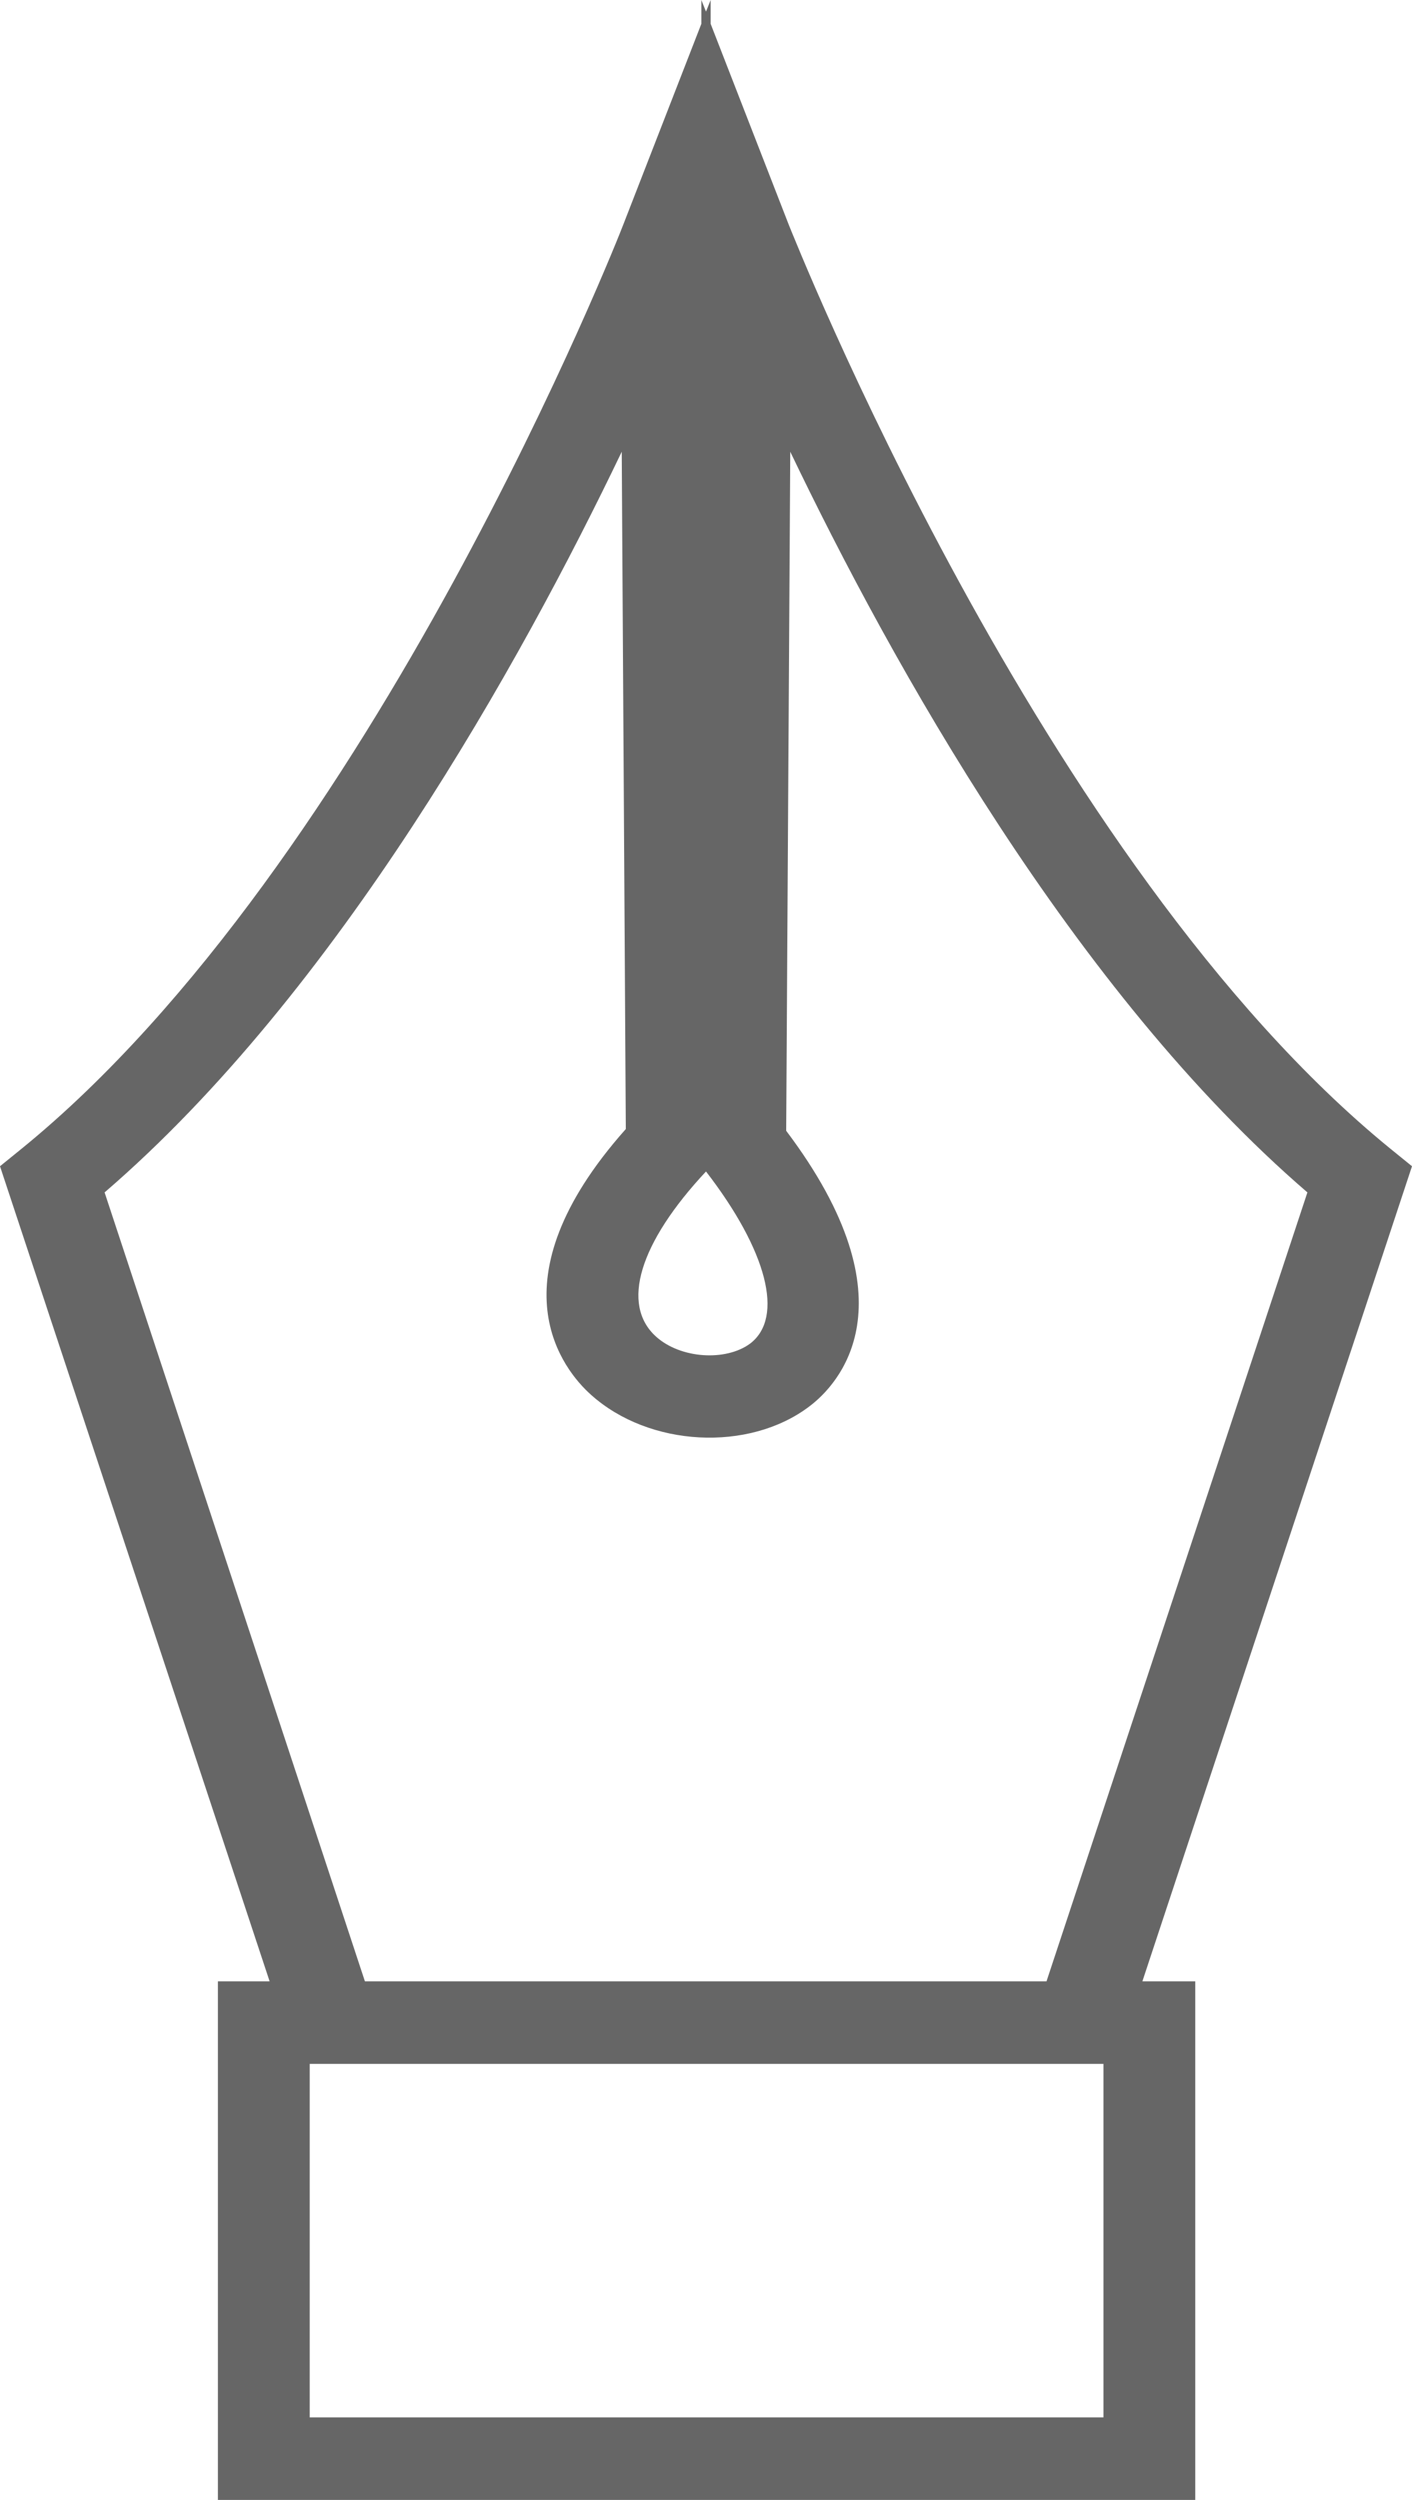 <?xml version="1.0" encoding="utf-8"?>
<!-- Generator: Adobe Illustrator 24.3.0, SVG Export Plug-In . SVG Version: 6.00 Build 0)  -->
<svg version="1.1" id="Calque_1" xmlns="http://www.w3.org/2000/svg" xmlns:xlink="http://www.w3.org/1999/xlink" x="0px" y="0px"
	 viewBox="0 0 24.3 43" style="enable-background:new 0 0 24.3 43;" xml:space="preserve">
<style type="text/css">
	.st0{fill:#666666;}
</style>
<path class="st0" d="M24.3,20.06l-0.37-0.3C17.9,14.85,13.63,3.99,13.58,3.88l-1.35-3.47l0-0.41l-0.08,0.2L12.07,0l0,0.41
	l-1.35,3.47C10.68,3.99,6.41,14.85,0.37,19.76L0,20.06l4.64,14.02H3.75V43h16.82v-8.92h-0.91L24.3,20.06z M12.15,20.15
	c1.05,1.36,1.35,2.51,0.76,2.96c-0.42,0.31-1.2,0.26-1.62-0.12C10.68,22.44,11,21.38,12.15,20.15z M1.8,20.51
	c4.01-3.45,7.16-9.11,8.9-12.74l0.07,11.65c-2.34,2.63-1.06,4.16-0.6,4.57c1,0.9,2.72,0.99,3.76,0.2c0.48-0.36,1.84-1.77-0.4-4.74
	L13.6,7.77c1.74,3.63,4.89,9.29,8.9,12.74l-4.49,13.57H6.28L1.8,20.51z M18.99,41.58H5.33V35.5h13.66V41.58z"/>
</svg>
